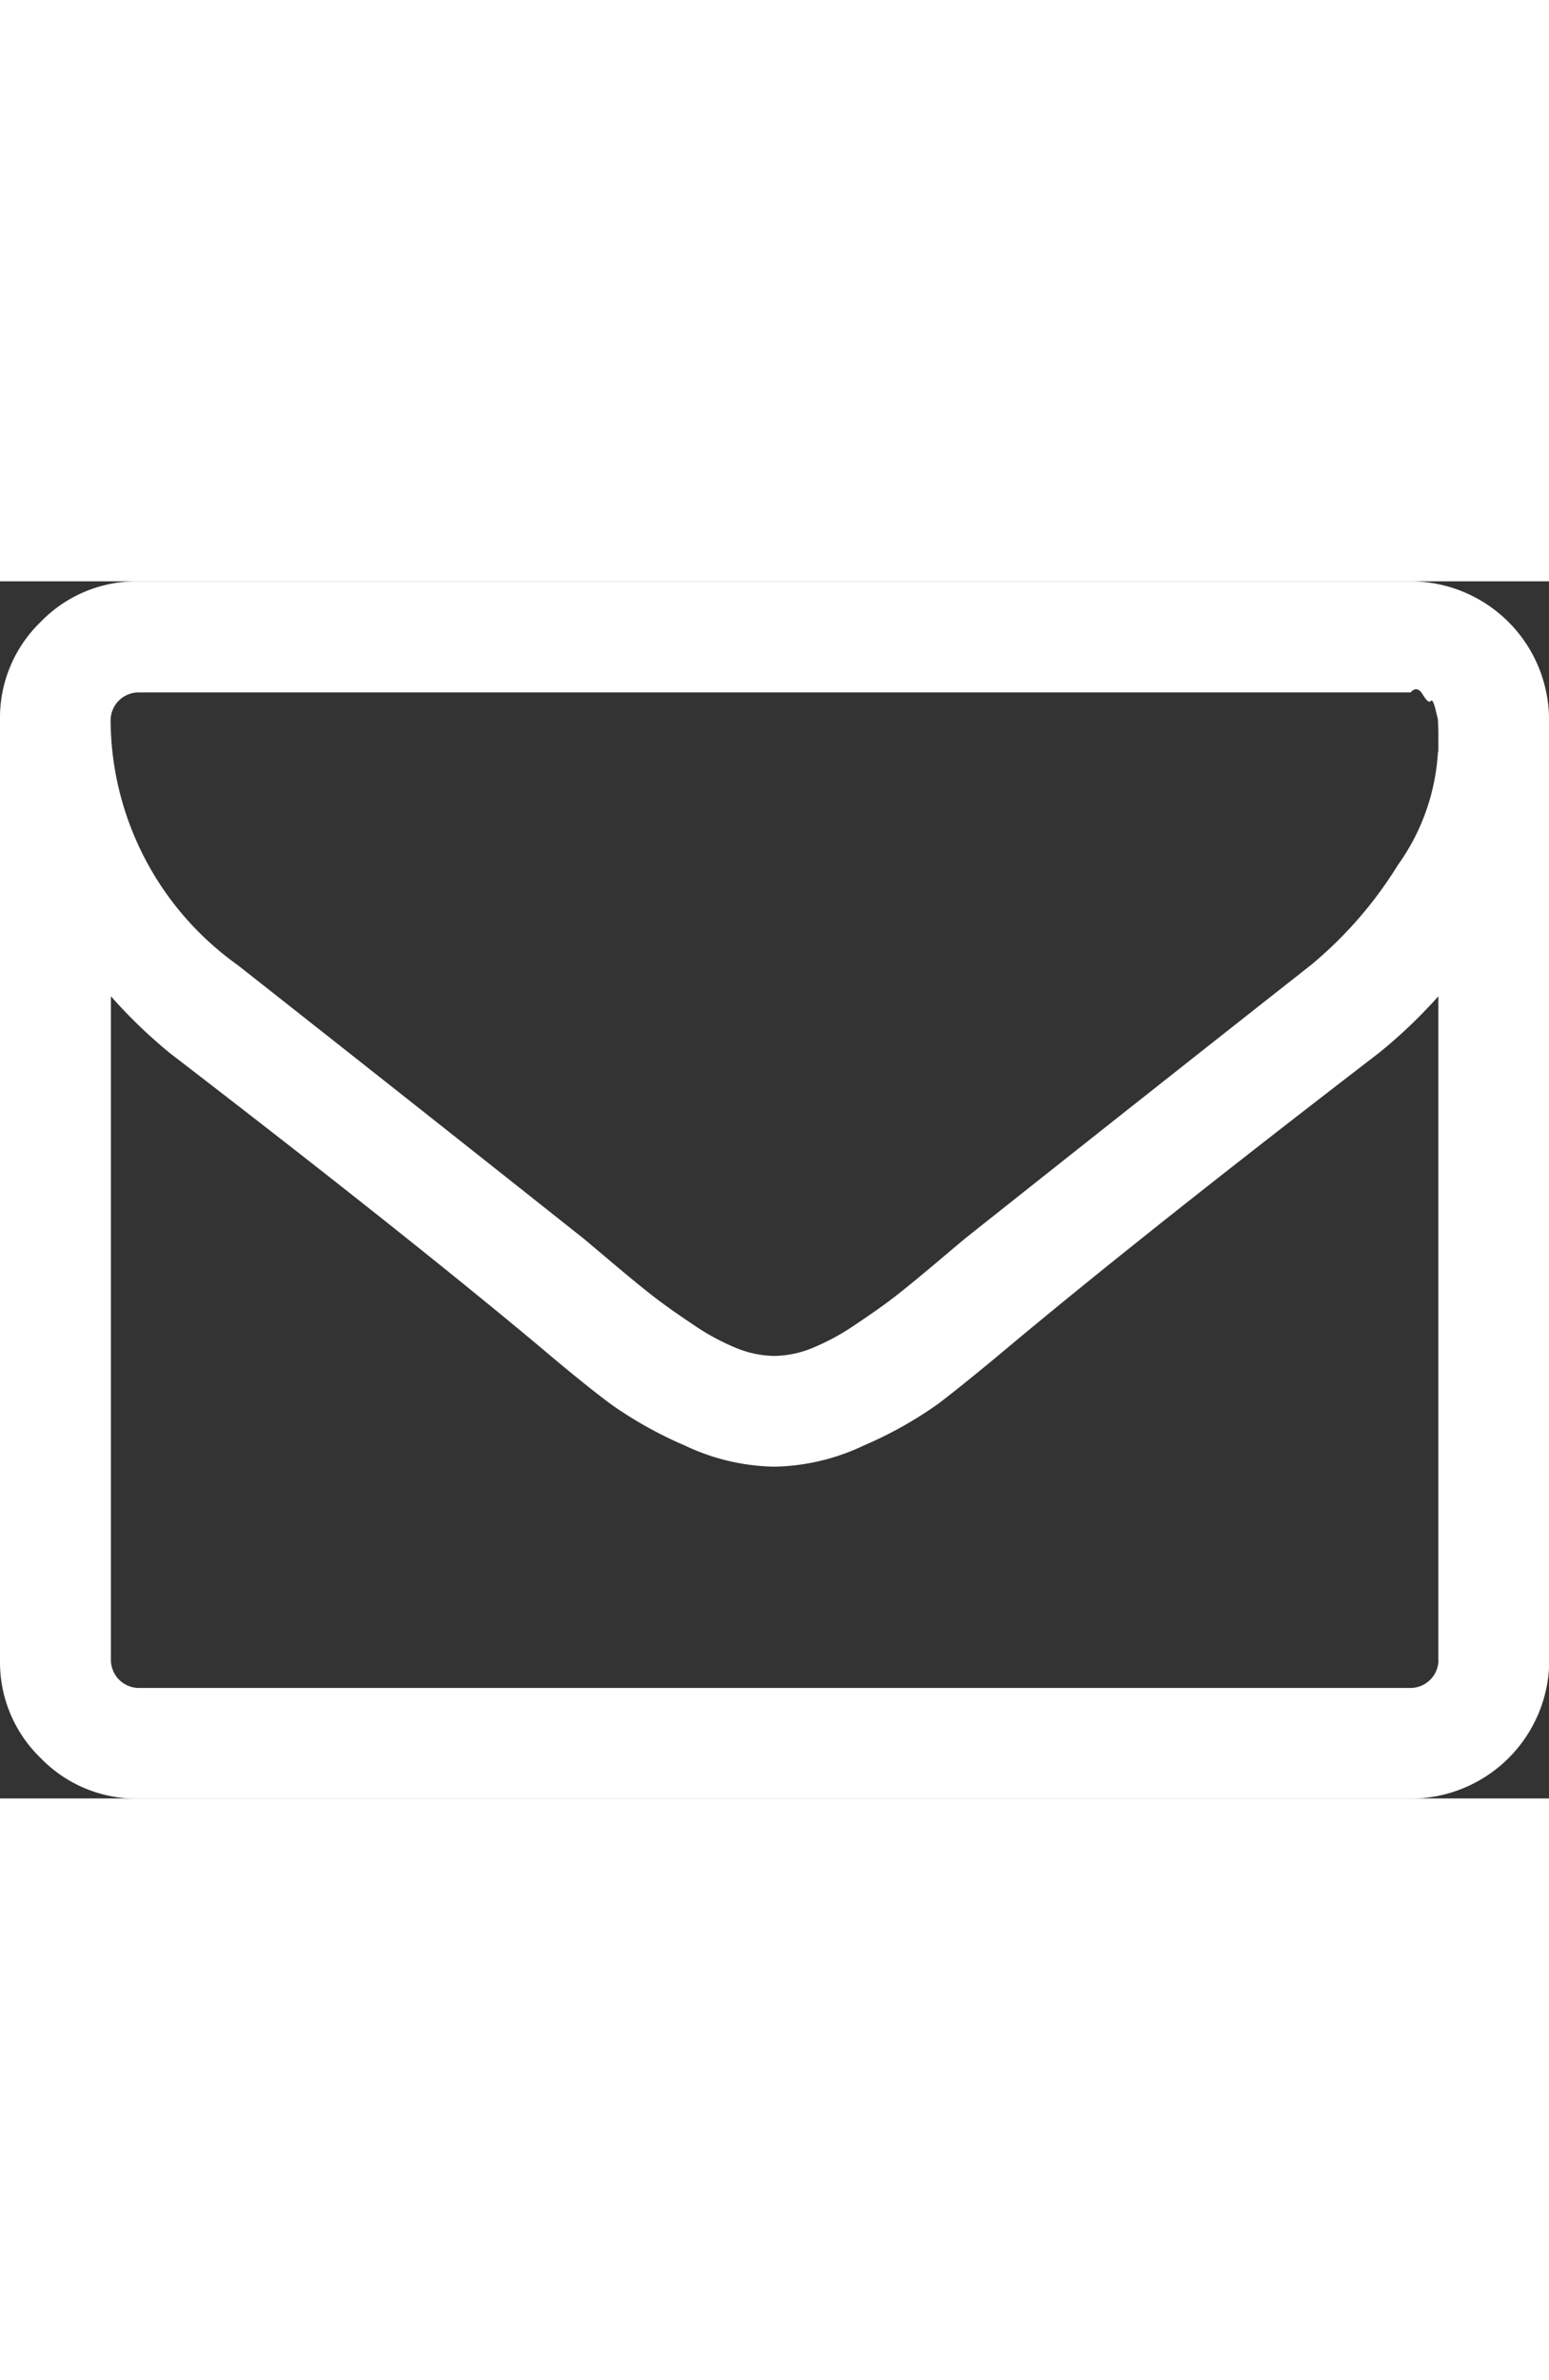 <?xml version="1.0" encoding="UTF-8"?>
<svg xmlns="http://www.w3.org/2000/svg" width="15" viewBox="0 0 29.329 23.044">
  <rect x="0" y="0" width="29.329" height="23.044" fill="#333333" stroke="none"/>
  <path id="envelope-o" d="M27.234,25V12.428A9.566,9.566,0,0,1,26.1,13.508q-4.387,3.372-6.972,5.532-.835.7-1.358,1.1a7.578,7.578,0,0,1-1.416.794,4.1,4.1,0,0,1-1.677.4h-.033a4.1,4.1,0,0,1-1.677-.4,7.618,7.618,0,0,1-1.416-.794q-.524-.392-1.358-1.1-2.586-2.16-6.972-5.532A9.567,9.567,0,0,1,2.1,12.428V25a.532.532,0,0,0,.524.524H26.711A.532.532,0,0,0,27.236,25Zm0-17.2v-.4l-.008-.213-.049-.2q-.049-.2-.09-.148t-.148-.123q-.107-.18-.229-.041H2.618a.532.532,0,0,0-.524.524A5.728,5.728,0,0,0,4.5,11.837q3.158,2.487,6.563,5.189l.573.483q.475.4.752.614t.729.516a4.343,4.343,0,0,0,.827.45,1.958,1.958,0,0,0,.7.148h.033a1.937,1.937,0,0,0,.7-.148,4.376,4.376,0,0,0,.827-.45q.45-.3.729-.516t.752-.614l.573-.483q3.4-2.7,6.563-5.189a7.706,7.706,0,0,0,1.645-1.891,4.079,4.079,0,0,0,.761-2.152Zm2.1-.6V25a2.625,2.625,0,0,1-2.619,2.619H2.619a2.522,2.522,0,0,1-1.85-.769A2.522,2.522,0,0,1,0,25V7.191a2.522,2.522,0,0,1,.769-1.85,2.522,2.522,0,0,1,1.85-.769H26.711a2.625,2.625,0,0,1,2.619,2.619Z" transform="translate(0 -4.572)" fill="#fff"></path>
</svg>
